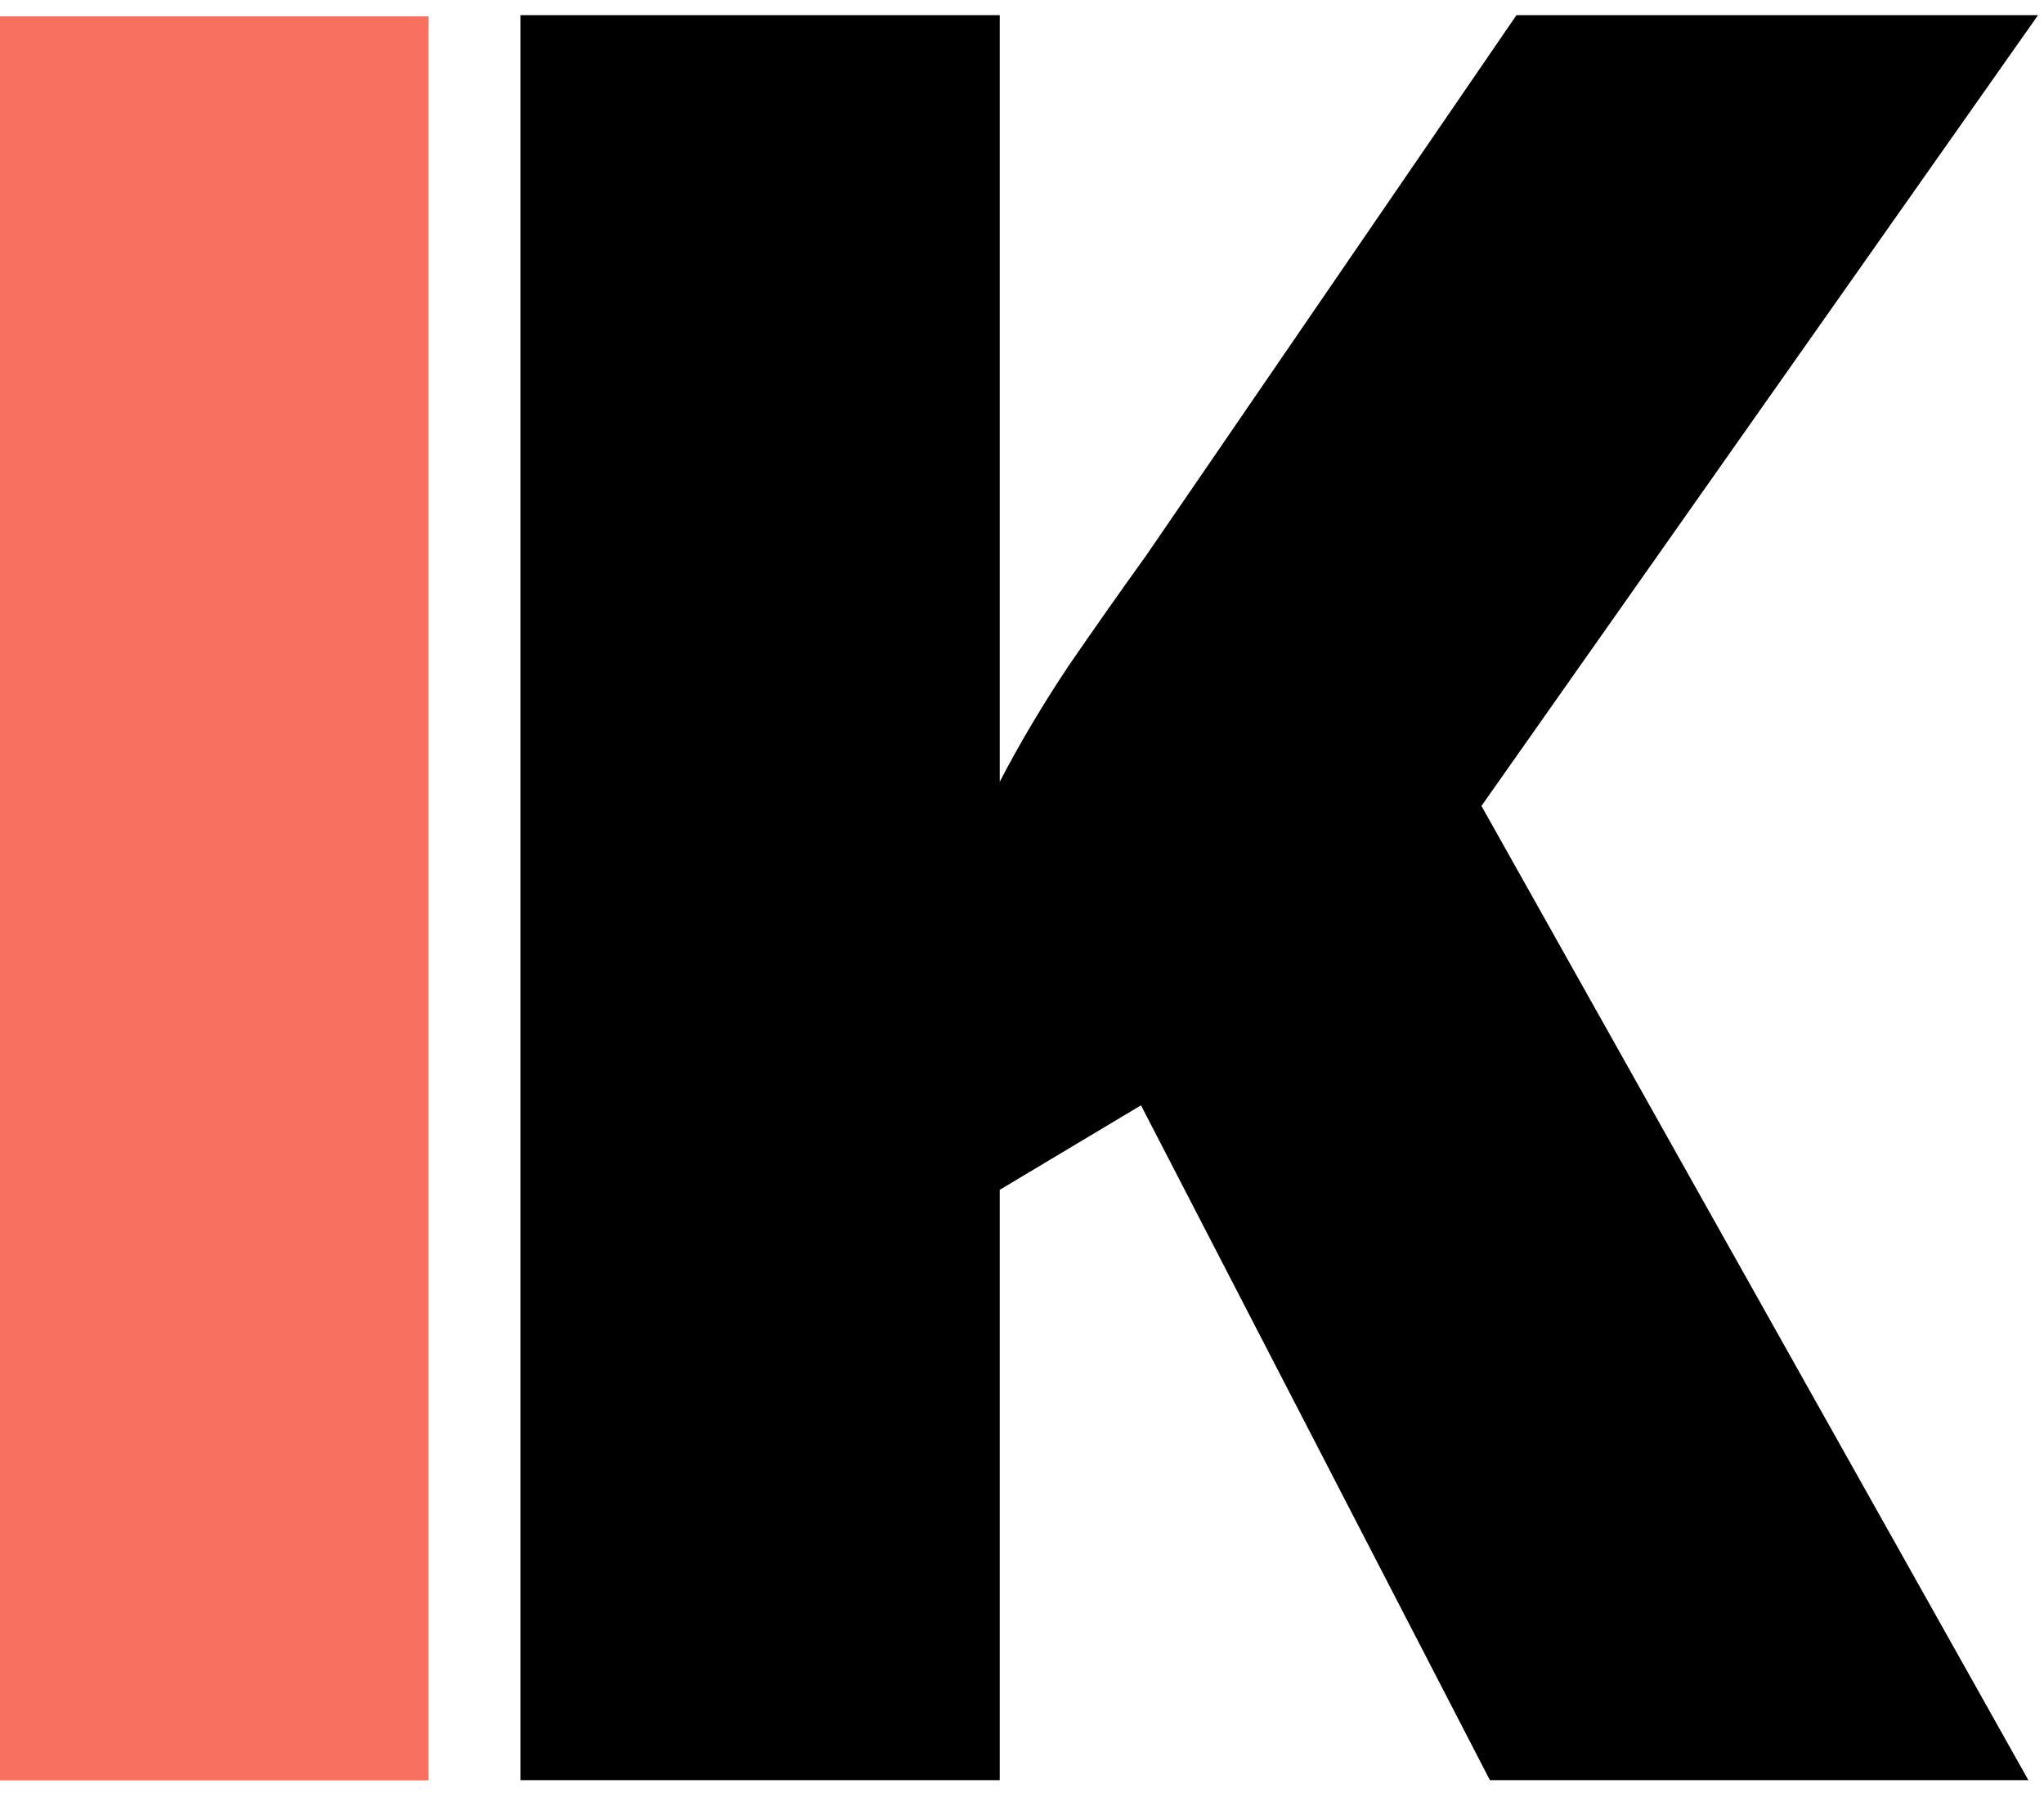 <svg width="124" height="109" viewBox="0 0 124 109" fill="none" xmlns="http://www.w3.org/2000/svg">
<path d="M123.052 108H90.386L69.219 67.058L60.649 72.185V108H31.572V0.92H60.649V47.429C61.87 45.085 63.262 42.741 64.824 40.398C66.436 38.054 67.998 35.832 69.512 33.732L91.997 0.92H123.638L89.873 48.894L123.052 108Z" fill="black"/>
<path fill-rule="evenodd" clip-rule="evenodd" d="M0 108.009L0 0.991L26 0.991L26 108.009H0Z" fill="#F87060"/>
</svg>

